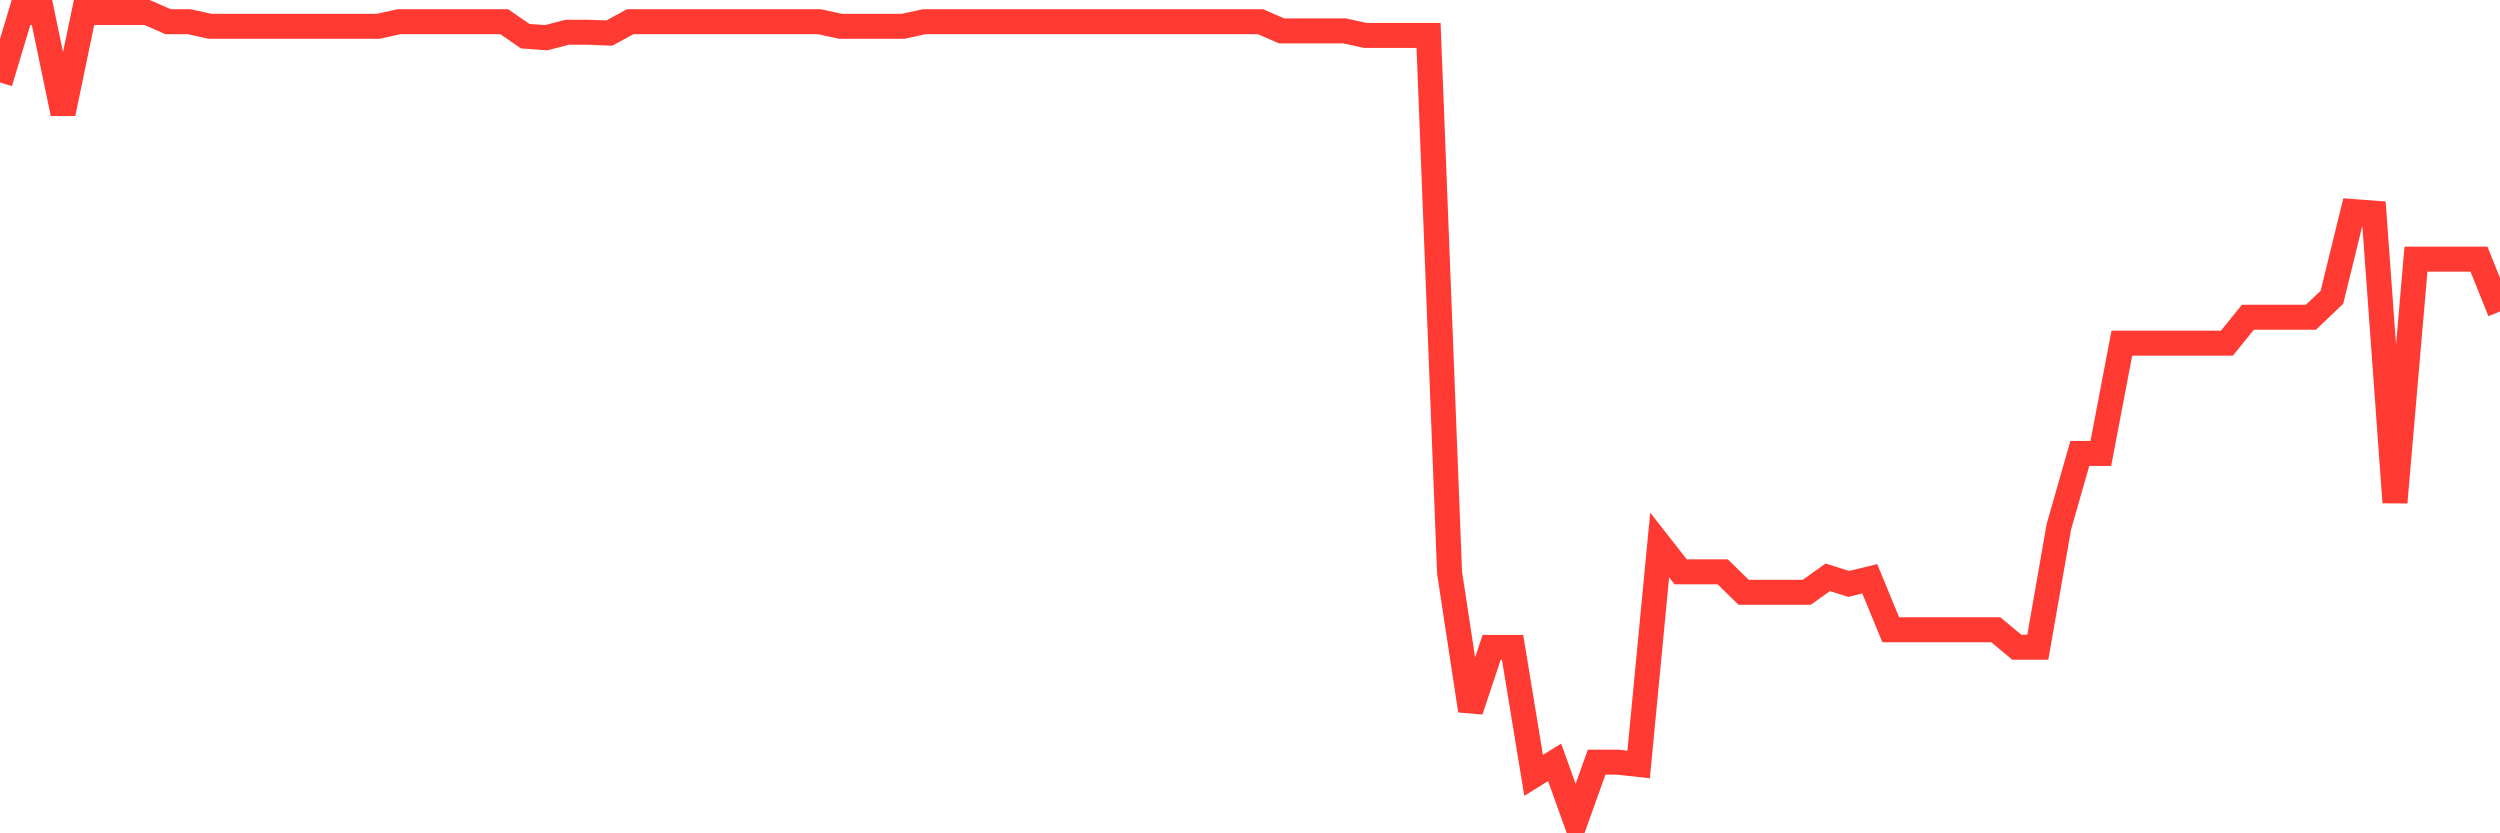 <svg
  xmlns="http://www.w3.org/2000/svg"
  xmlns:xlink="http://www.w3.org/1999/xlink"
  width="120"
  height="40"
  viewBox="0 0 120 40"
  preserveAspectRatio="none"
>
  <polyline
    points="0,3.96 1.008,0.6 2.017,0.6 3.025,5.45 4.034,0.6 5.042,0.6 6.05,0.6 7.059,0.6 8.067,1.041 9.076,1.041 10.084,1.262 11.092,1.262 12.101,1.262 13.109,1.262 14.118,1.262 15.126,1.262 16.134,1.262 17.143,1.262 18.151,1.262 19.16,1.041 20.168,1.041 21.176,1.041 22.185,1.041 23.193,1.041 24.202,1.041 25.21,1.737 26.218,1.81 27.227,1.548 28.235,1.548 29.244,1.589 30.252,1.041 31.261,1.041 32.269,1.041 33.277,1.041 34.286,1.041 35.294,1.041 36.303,1.041 37.311,1.041 38.319,1.041 39.328,1.041 40.336,1.261 41.345,1.261 42.353,1.261 43.361,1.261 44.37,1.041 45.378,1.041 46.387,1.041 47.395,1.041 48.403,1.041 49.412,1.041 50.42,1.041 51.429,1.041 52.437,1.041 53.445,1.041 54.454,1.041 55.462,1.041 56.471,1.041 57.479,1.041 58.487,1.041 59.496,1.041 60.504,1.041 61.513,1.482 62.521,1.482 63.529,1.482 64.538,1.482 65.546,1.702 66.555,1.702 67.563,1.702 68.571,1.702 69.58,27.495 70.588,34.109 71.597,31.077 72.605,31.077 73.613,37.217 74.622,36.592 75.63,39.4 76.639,36.584 77.647,36.584 78.655,36.695 79.664,26.16 80.672,27.447 81.681,27.447 82.689,27.447 83.697,28.432 84.706,28.432 85.714,28.432 86.723,28.432 87.731,27.712 88.739,28.028 89.748,27.781 90.756,30.229 91.765,30.229 92.773,30.229 93.782,30.229 94.79,30.229 95.798,30.229 96.807,31.067 97.815,31.067 98.824,25.291 99.832,21.764 100.84,21.764 101.849,16.473 102.857,16.473 103.866,16.473 104.874,16.473 105.882,16.473 106.891,16.473 107.899,15.227 108.908,15.227 109.916,15.227 110.924,15.227 111.933,14.268 112.941,10.156 113.95,10.231 114.958,24.116 115.966,12.441 116.975,12.441 117.983,12.441 118.992,12.441 120,14.951"
    fill="none"
    stroke="#ff3a33"
    stroke-width="1.2"
  >
  </polyline>
</svg>